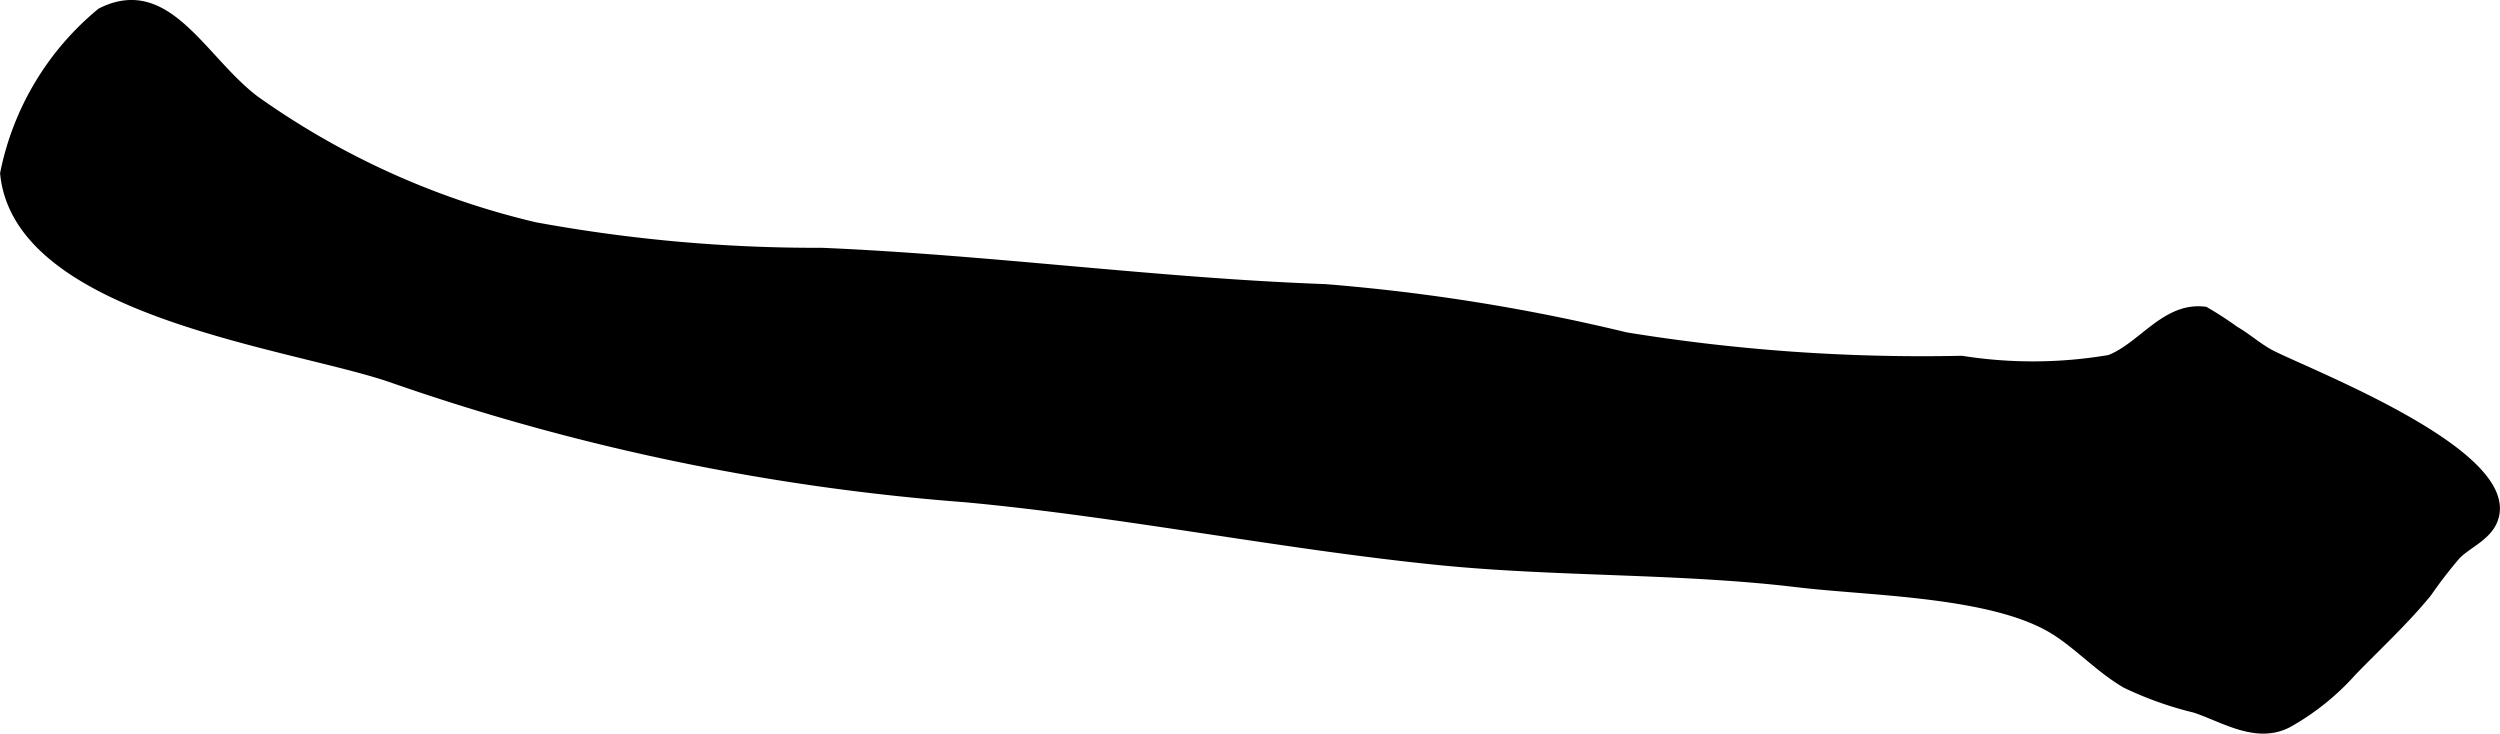 <?xml version="1.0" encoding="UTF-8"?>
<svg xmlns="http://www.w3.org/2000/svg"
     version="1.1"
     width="13.557mm"
     height="3.978mm"
     viewBox="0 0 38.43 11.276">
   <defs>
      <style type="text/css"><![CDATA[
      .a {
        stroke: #000;
        stroke-miterlimit: 10;
        stroke-width: 0.15px;
      }
    ]]></style>
   </defs>
   <path class="a"
         d="M6.054,5.817c-1.487-.529-5.768-1.002-5.977-3.152A4.295,4.295,0,0,1,1.556.196c1.009-.511,1.535.717,2.355,1.343A12.257,12.257,0,0,0,8.222,3.49a23.914,23.914,0,0,0,4.411.394c2.589.11,5.152.464,7.734.558a29.641,29.641,0,0,1,4.625.741,28.414,28.414,0,0,0,5.163.361,7.015,7.015,0,0,0,2.276-.014c.503-.194.862-.817,1.461-.741a5.32,5.32,0,0,1,.459.298c.203.117.368.274.58.379.646.32,3.667,1.497,3.407,2.471-.076.29-.391.4-.581.589a6.838,6.838,0,0,0-.449.582c-.338.415-.773.819-1.151,1.208a3.817,3.817,0,0,1-.991.796c-.48.249-.977-.082-1.423-.23a5.345,5.345,0,0,1-1.062-.378c-.4-.233-.729-.596-1.105-.828-.946-.583-2.823-.589-3.938-.723-1.826-.219-3.696-.158-5.532-.343-2.43-.246-4.827-.737-7.259-.964A34.707,34.707,0,0,1,6.054,5.817Z"/>
</svg>
